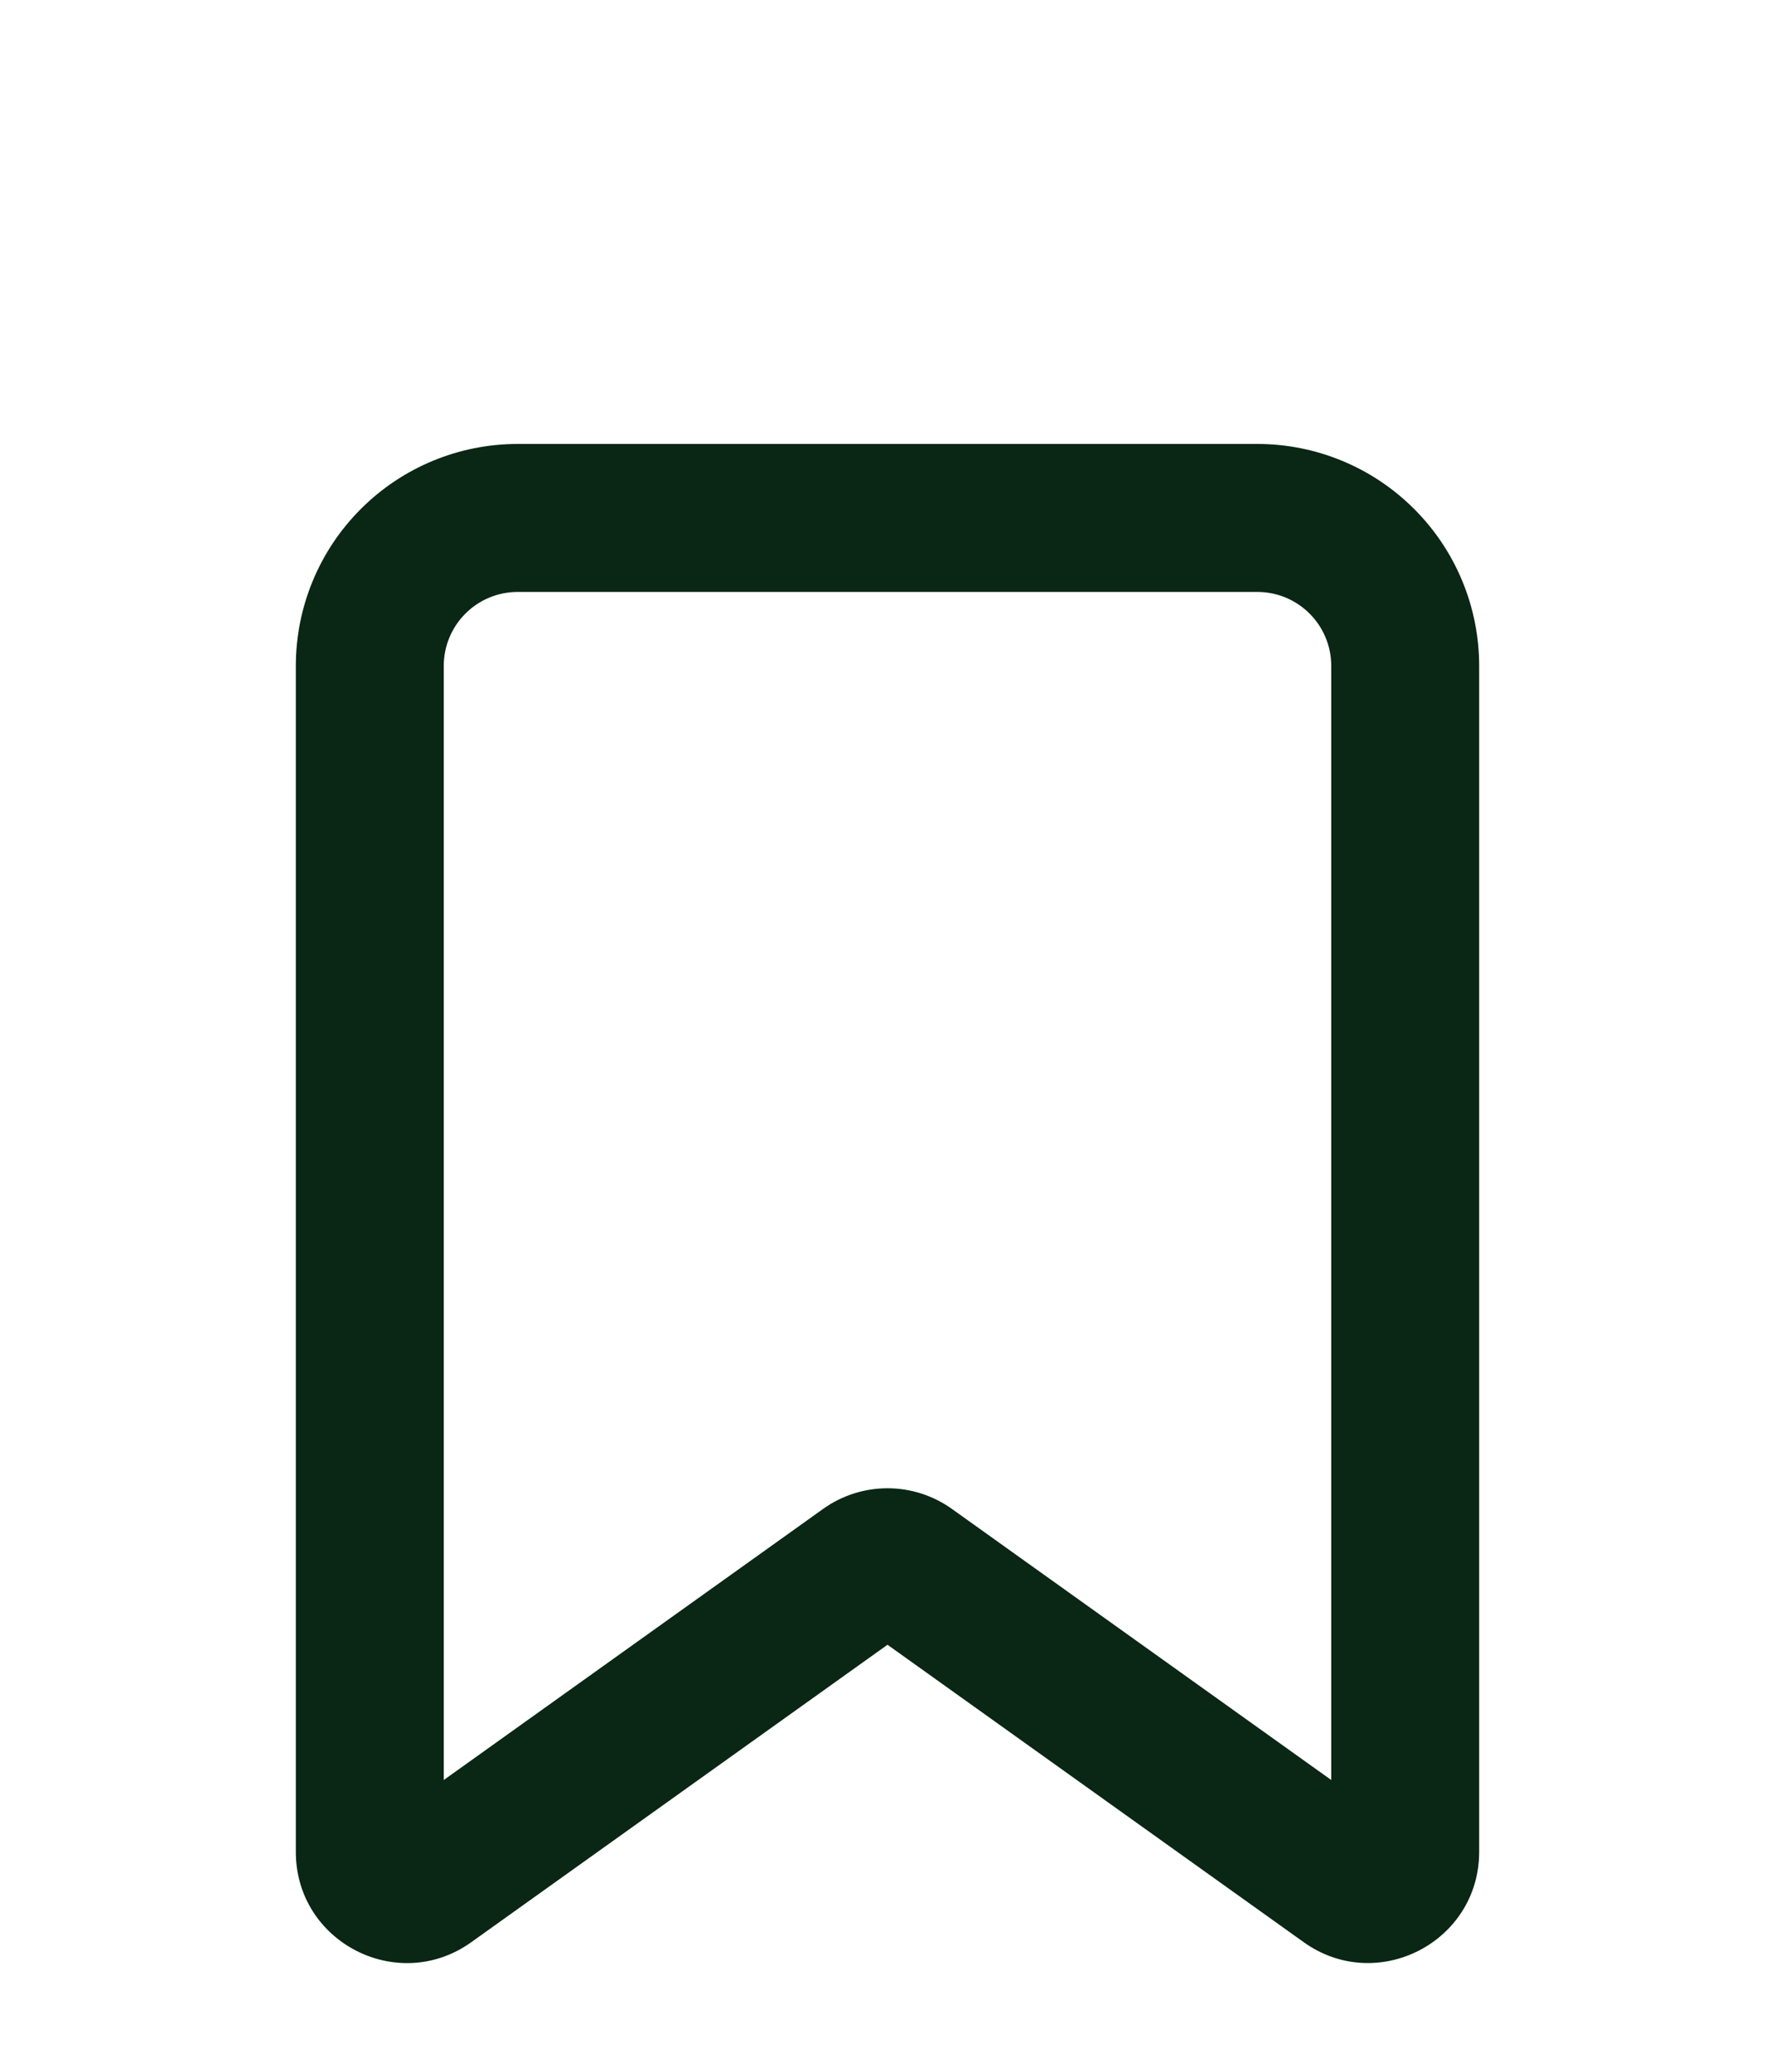 <svg width="24" height="28" viewBox="0 0 24 28" fill="none" xmlns="http://www.w3.org/2000/svg">
<path fill-rule="evenodd" clip-rule="evenodd" d="M4 9C4 8.204 4.316 7.441 4.879 6.879C5.441 6.316 6.204 6 7 6H17C17.796 6 18.559 6.316 19.121 6.879C19.684 7.441 20 8.204 20 9V25.028C20 26.248 18.62 26.958 17.628 26.249L12 22.229L6.372 26.249C5.379 26.959 4 26.249 4 25.029V9ZM7 8C6.735 8 6.48 8.105 6.293 8.293C6.105 8.48 6 8.735 6 9V24.057L11.128 20.394C11.382 20.212 11.687 20.114 12 20.114C12.313 20.114 12.618 20.212 12.872 20.394L18 24.057V9C18 8.735 17.895 8.48 17.707 8.293C17.52 8.105 17.265 8 17 8H7Z" fill="#0A2615"/>
</svg>
